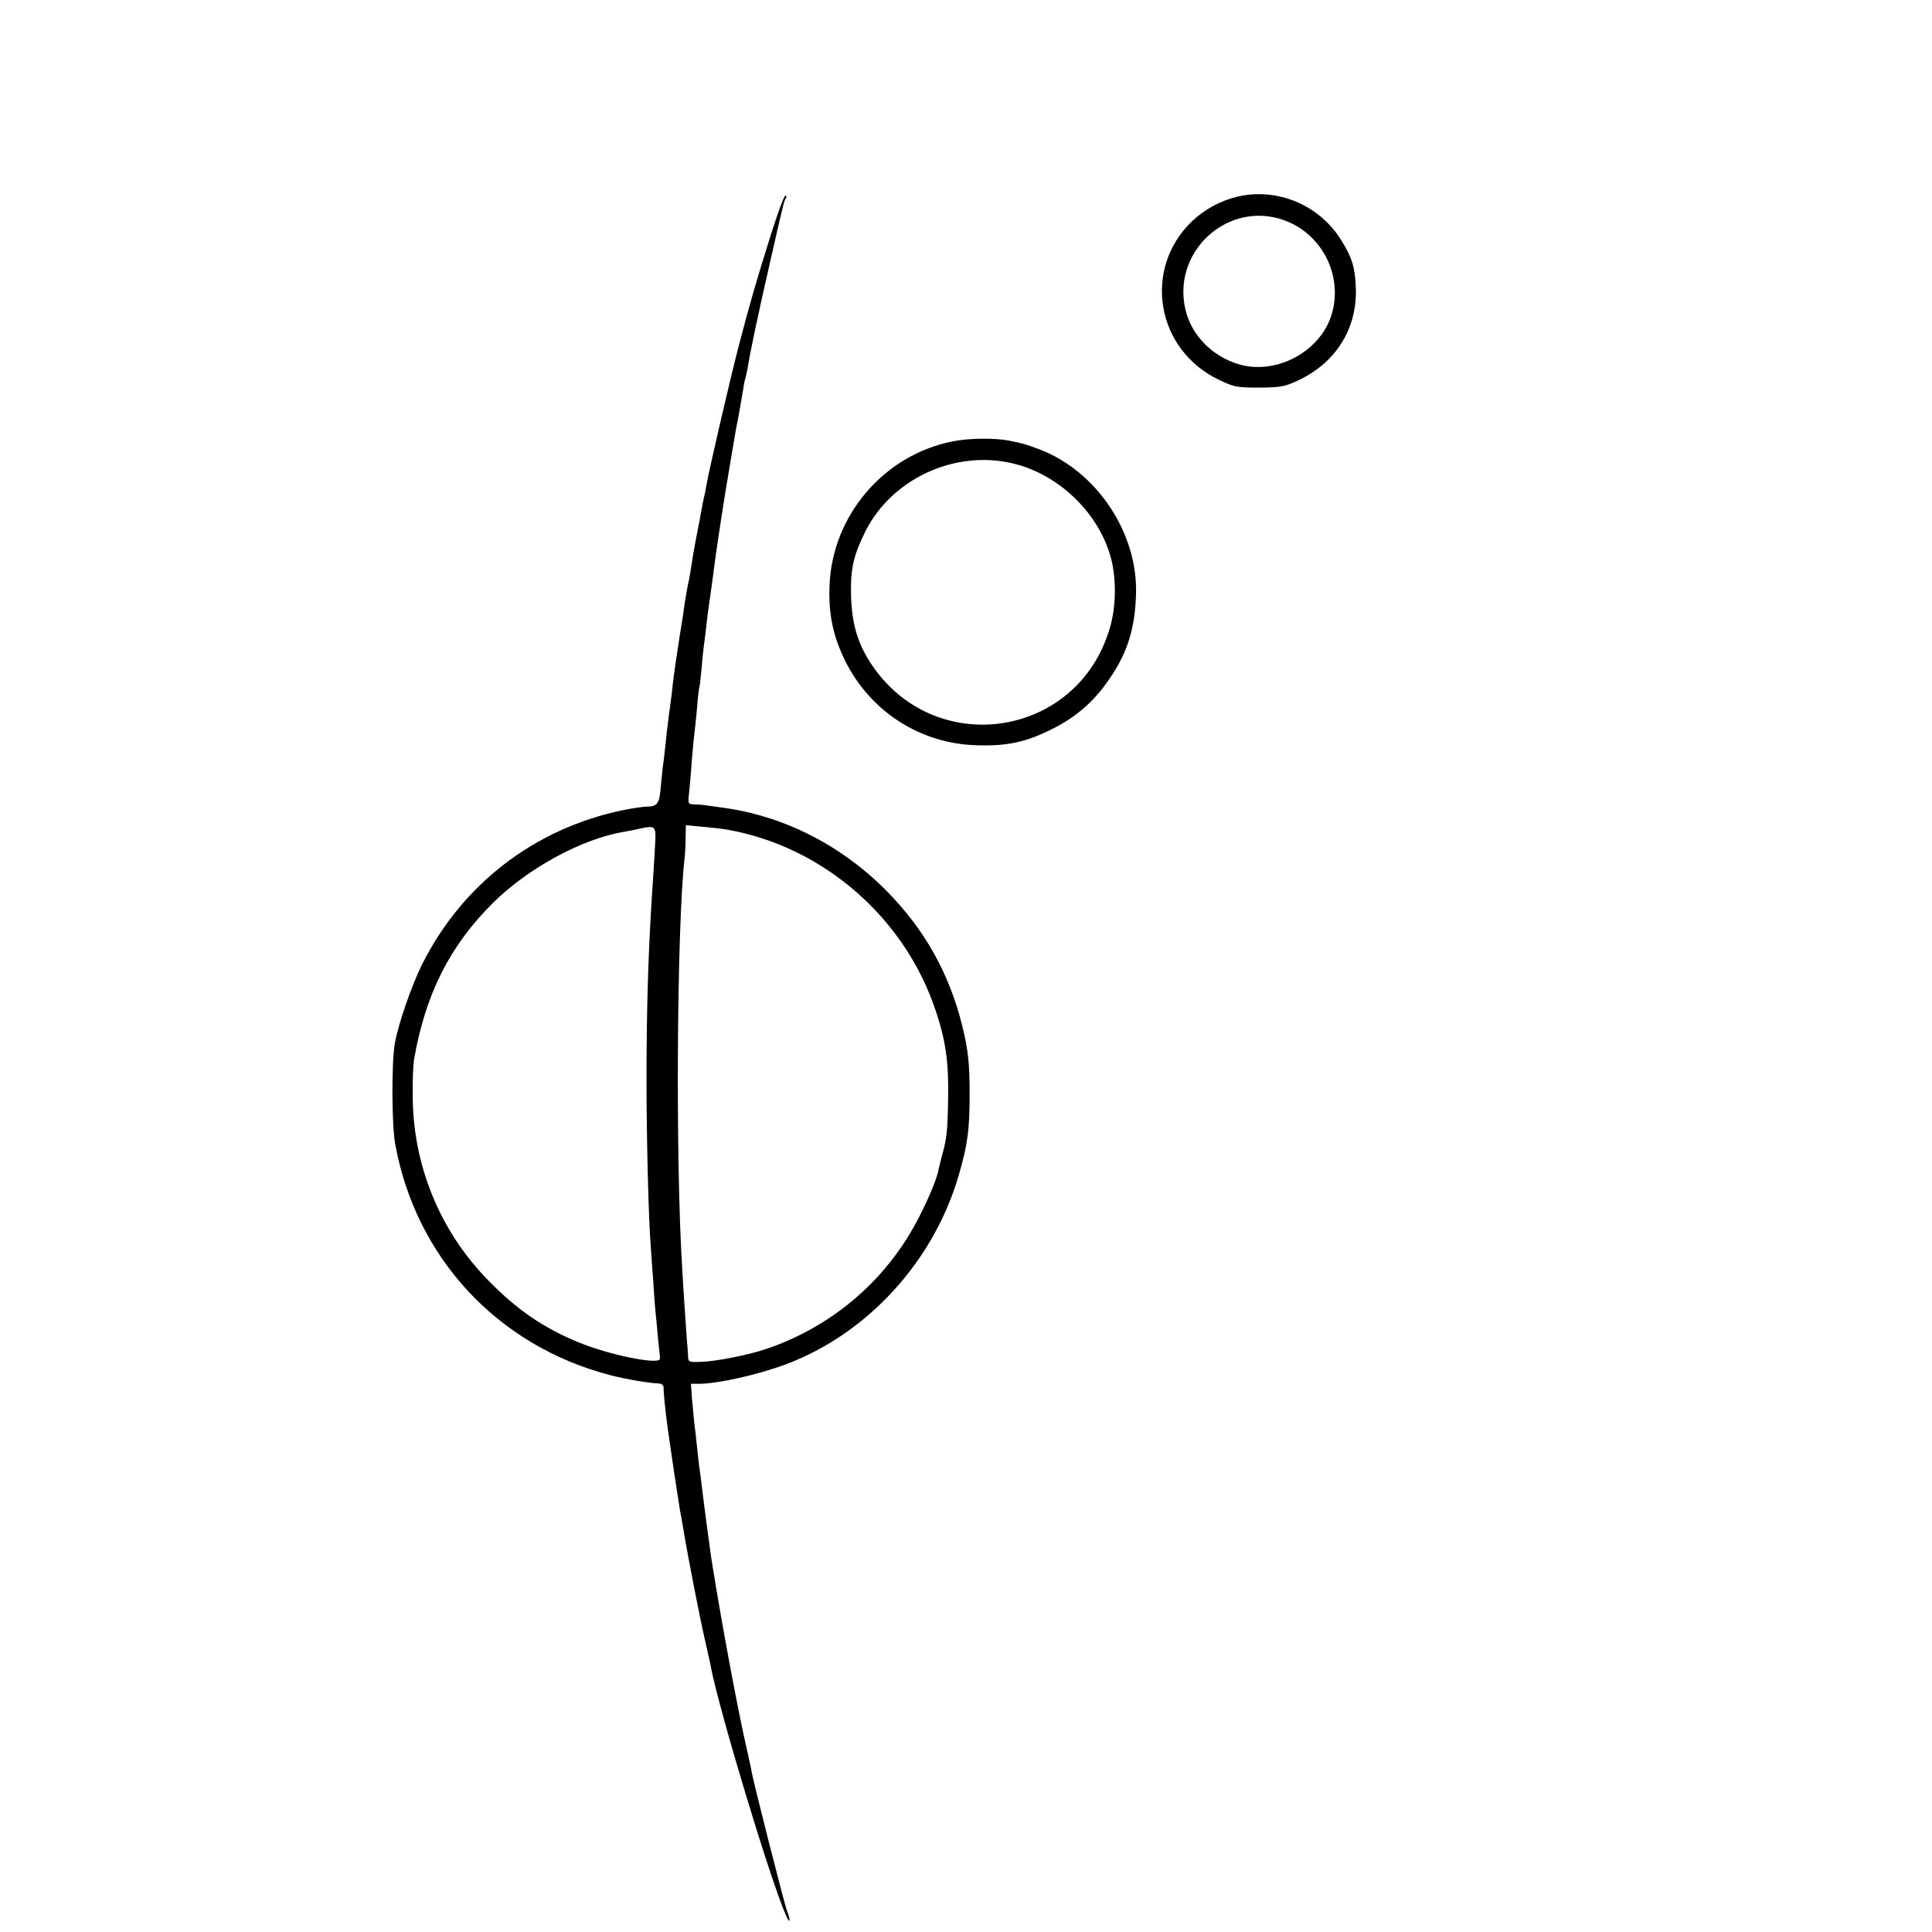 <?xml version="1.0" standalone="no"?>
<!DOCTYPE svg PUBLIC "-//W3C//DTD SVG 20010904//EN"
 "http://www.w3.org/TR/2001/REC-SVG-20010904/DTD/svg10.dtd">
<svg version="1.0" xmlns="http://www.w3.org/2000/svg"
 width="16pt" height="16pt" viewBox="0 0 16 16"
 preserveAspectRatio="xMidYMid meet">
<g transform="translate(0,16) scale(0.002,-0.002)"
fill="#000000" stroke="none">
<path d="M5125 7186 c-71 -17 -136 -52 -189 -102 -206 -198 -149 -533 112
-657 62 -30 75 -32 167 -32 92 1 106 4 167 33 154 75 240 217 232 385 -3 80
-17 124 -60 192 -90 146 -264 219 -429 181z m217 -108 c150 -69 223 -245 166
-398 -56 -146 -234 -234 -383 -187 -100 31 -180 109 -210 202 -81 260 181 495
427 383z"/>
<path d="M3192 7028 c-61 -194 -88 -287 -135 -468 -37 -143 -122 -511 -132
-570 -3 -19 -8 -42 -10 -50 -2 -8 -7 -31 -10 -50 -3 -19 -12 -66 -20 -105 -7
-38 -17 -90 -20 -115 -4 -25 -10 -63 -15 -85 -5 -22 -11 -60 -15 -85 -3 -25
-12 -83 -20 -130 -13 -82 -24 -158 -30 -210 -1 -14 -5 -47 -9 -75 -4 -27 -9
-66 -11 -85 -3 -19 -7 -60 -10 -90 -3 -30 -8 -71 -11 -90 -2 -20 -6 -60 -9
-90 -5 -58 -15 -70 -57 -70 -15 0 -60 -7 -100 -15 -365 -76 -665 -307 -831
-640 -42 -84 -98 -245 -112 -325 -14 -76 -13 -335 1 -415 85 -473 425 -838
890 -959 69 -18 160 -33 206 -35 9 -1 16 -9 16 -18 -1 -16 6 -87 17 -168 11
-82 46 -313 50 -335 3 -14 10 -54 16 -90 15 -93 67 -361 89 -455 10 -45 21
-92 23 -105 34 -179 246 -882 311 -1030 17 -40 22 -26 5 17 -11 28 -137 525
-146 573 -2 14 -11 54 -19 90 -37 158 -107 534 -149 800 -4 27 -33 240 -40
305 -3 22 -7 56 -10 75 -2 19 -7 60 -10 90 -3 30 -8 73 -11 95 -2 22 -6 66 -9
98 l-4 57 32 0 c79 0 244 37 362 81 338 127 612 427 715 783 37 127 45 188 45
336 0 126 -6 182 -30 280 -54 220 -158 405 -319 566 -188 188 -426 307 -676
340 -25 3 -54 8 -65 9 -11 2 -33 4 -48 4 -29 1 -29 1 -23 54 3 28 8 88 11 132
4 44 8 91 10 105 2 14 7 61 11 105 3 44 8 82 9 85 2 3 6 39 10 80 3 41 8 86
10 100 2 14 7 50 10 80 3 30 8 66 10 80 6 40 24 171 30 220 4 25 13 88 21 140
20 130 21 132 39 240 23 137 24 142 30 170 6 34 14 78 21 120 3 19 7 43 10 52
3 10 7 30 10 45 13 79 41 210 86 408 64 282 64 281 72 294 4 6 3 11 -2 11 -5
0 -32 -73 -60 -162z m-478 -2499 c-1 -24 -5 -93 -9 -154 -20 -285 -28 -540
-28 -845 0 -233 8 -577 18 -695 1 -22 6 -85 10 -140 3 -55 8 -116 10 -135 2
-19 7 -66 10 -105 4 -38 8 -74 8 -80 5 -29 -204 12 -338 67 -144 59 -255 135
-372 255 -202 205 -314 480 -314 768 -1 61 2 126 5 145 47 273 148 473 327
651 145 144 369 266 544 295 17 3 46 8 65 13 59 13 65 9 64 -40z m301 35 c394
-71 730 -363 858 -745 44 -129 56 -220 53 -374 -3 -136 -5 -157 -28 -240 -5
-22 -12 -47 -13 -55 -8 -35 -37 -106 -76 -183 -131 -261 -356 -457 -634 -552
-73 -25 -203 -51 -268 -54 -56 -2 -57 -2 -58 26 -1 15 -2 39 -4 53 -1 14 -5
72 -9 130 -4 58 -9 137 -11 175 -28 442 -23 1413 10 1705 2 19 4 57 4 84 l1
49 73 -7 c39 -3 86 -9 102 -12z"/>
<path d="M3943 6172 c-284 -57 -497 -307 -508 -596 -5 -117 14 -209 64 -311
104 -211 312 -345 546 -351 125 -4 204 13 311 67 102 50 179 119 242 214 72
106 102 206 106 345 8 254 -164 511 -402 600 -56 21 -65 24 -127 36 -58 11
-166 10 -232 -4z m274 -97 c181 -52 335 -207 383 -385 23 -85 22 -202 -4 -289
-133 -460 -731 -547 -992 -145 -54 83 -77 165 -80 278 -3 110 10 165 58 263
113 228 389 349 635 278z"/>
</g>
</svg>
